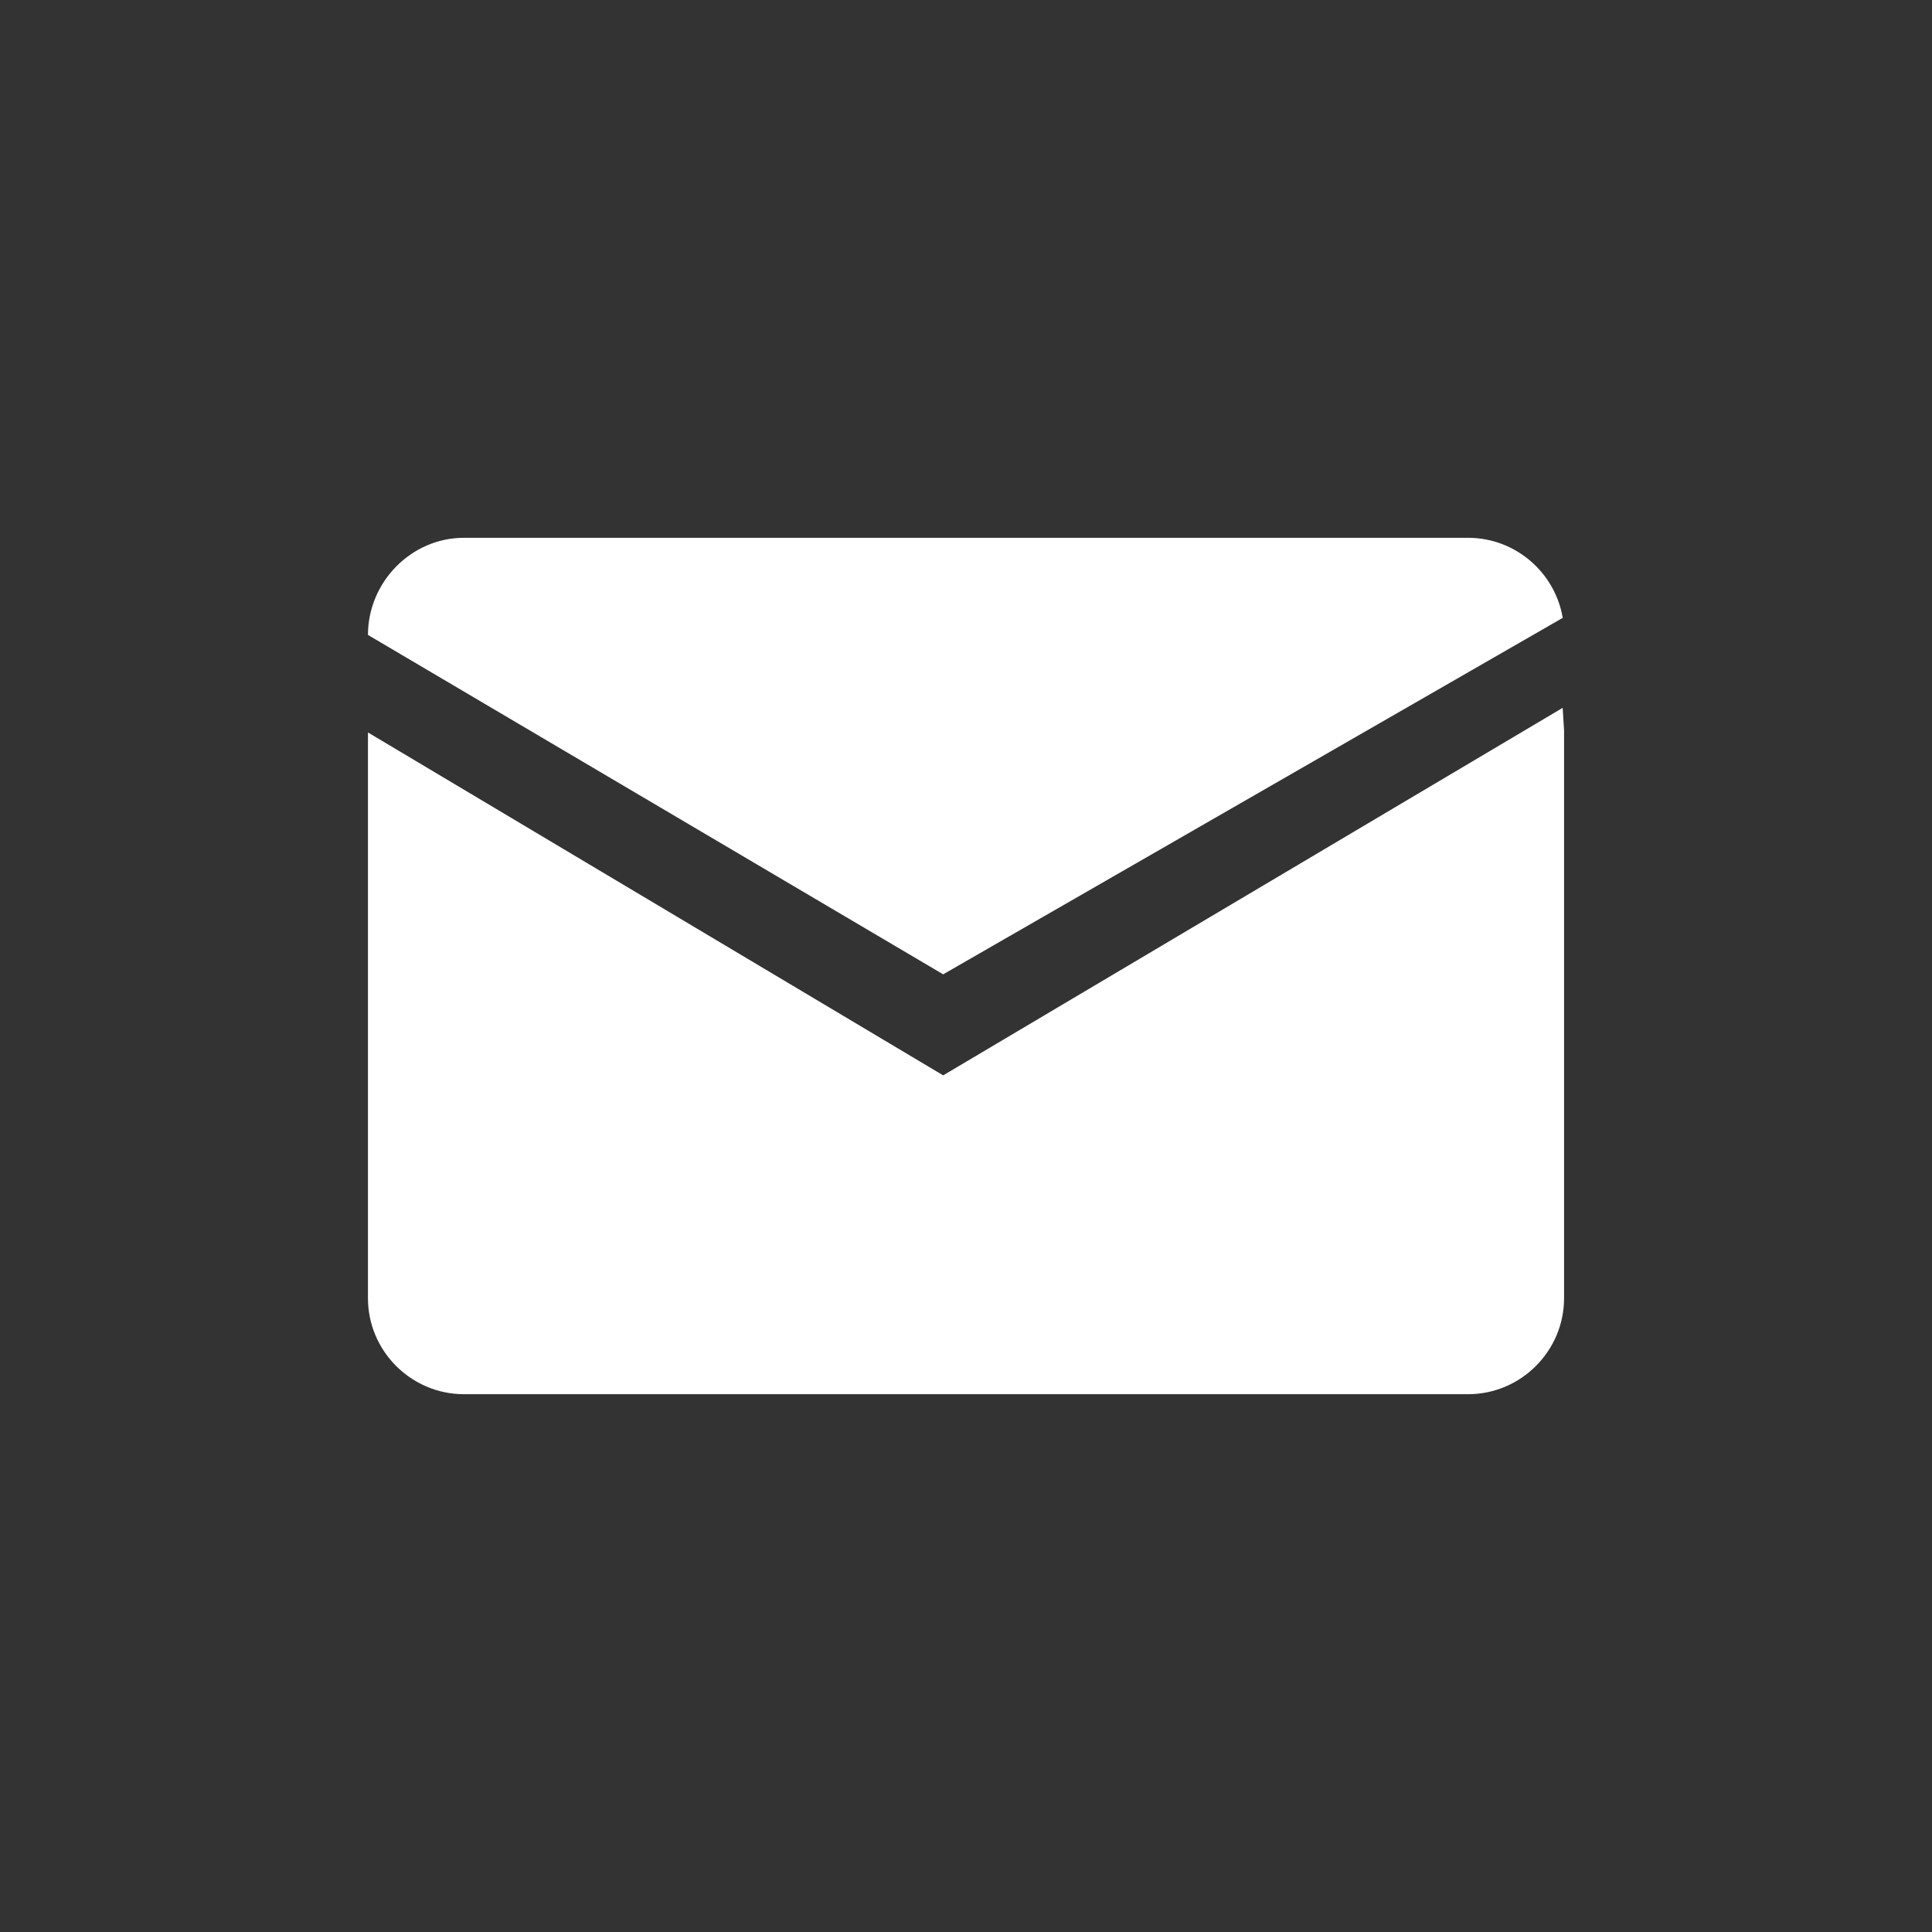 <?xml version="1.0" encoding="UTF-8"?> <svg xmlns="http://www.w3.org/2000/svg" id="Objects" viewBox="0 0 875 875"><rect x="0" y="0" width="875" height="875" fill="#333333" stroke="none"/><defs><style> .cls-1 { fill: #fff; fill-rule: evenodd; } </style></defs><path class="cls-1" d="M166.65,287.57c0-23.91,19.56-44,43.46-44h454.79c21.46,0,39.4,15.75,42.86,36.26l-280.6,161.44-260.51-153.71ZM166.65,587.97v-256.24l260.51,155.3,280.57-166.45.63,10.16v257.23c0,23.9-19.56,43.46-43.46,43.46H210.11c-23.9,0-43.46-19.56-43.46-43.46Z"></path></svg> 